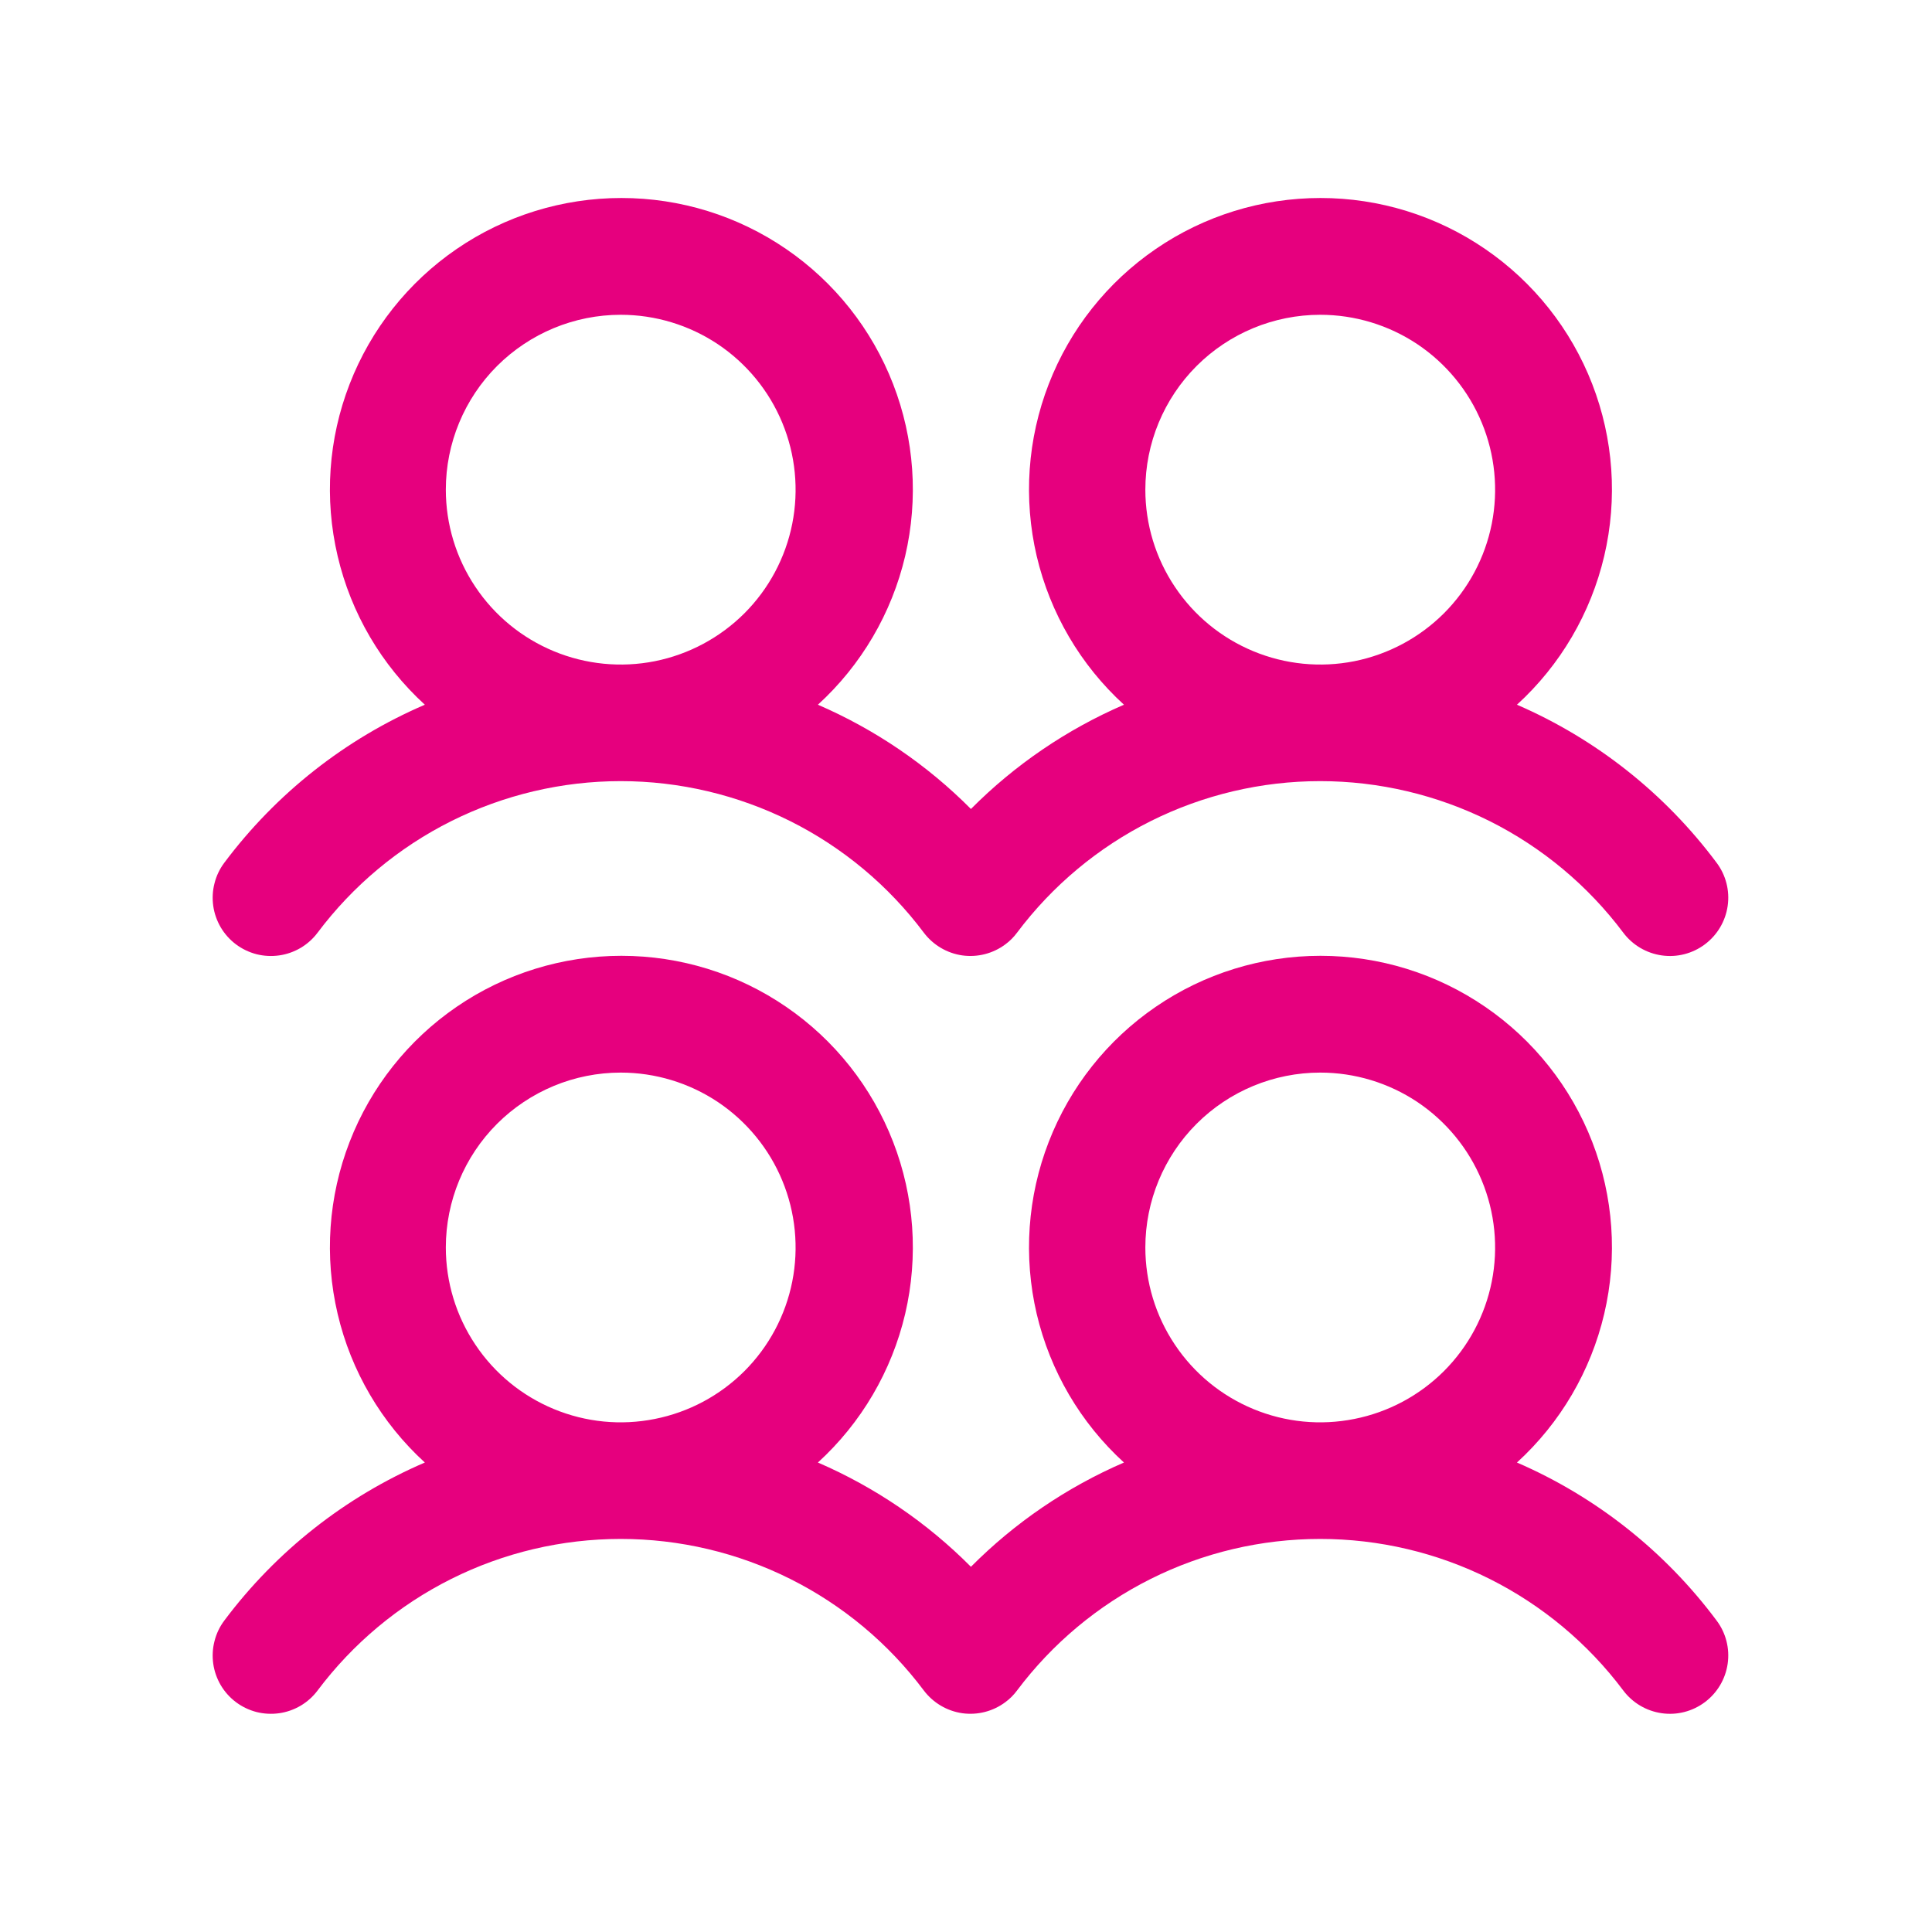 <svg width="29" height="29" viewBox="0 0 29 29" fill="none" xmlns="http://www.w3.org/2000/svg">
<g clip-path="url(#clip0_9388_388)">
<g clip-path="url(#clip1_9388_388)">
<path d="M3.542 14.175C3.634 14.244 3.739 14.294 3.85 14.323C3.962 14.351 4.077 14.357 4.191 14.341C4.305 14.325 4.414 14.286 4.513 14.228C4.612 14.169 4.698 14.092 4.767 14C5.297 13.294 5.984 12.72 6.774 12.325C7.564 11.931 8.434 11.725 9.317 11.725C10.2 11.725 11.071 11.931 11.861 12.325C12.651 12.72 13.338 13.294 13.867 14C14.007 14.185 14.214 14.308 14.444 14.341C14.674 14.373 14.907 14.313 15.092 14.174C15.159 14.125 15.217 14.066 15.266 14C15.796 13.294 16.483 12.72 17.273 12.325C18.062 11.931 18.933 11.725 19.816 11.725C20.699 11.725 21.57 11.931 22.36 12.325C23.149 12.72 23.837 13.294 24.366 14C24.506 14.186 24.713 14.308 24.943 14.341C25.173 14.374 25.406 14.314 25.592 14.174C25.777 14.035 25.9 13.828 25.933 13.598C25.966 13.368 25.906 13.134 25.766 12.949C24.992 11.911 23.959 11.093 22.77 10.578C23.422 9.983 23.878 9.205 24.08 8.346C24.282 7.487 24.219 6.587 23.9 5.765C23.581 4.942 23.02 4.235 22.292 3.737C21.564 3.238 20.703 2.972 19.821 2.972C18.939 2.972 18.077 3.238 17.349 3.737C16.621 4.235 16.061 4.942 15.742 5.765C15.423 6.587 15.36 7.487 15.561 8.346C15.763 9.205 16.219 9.983 16.871 10.578C16.013 10.949 15.233 11.48 14.574 12.143C13.915 11.48 13.135 10.949 12.277 10.578C12.929 9.983 13.385 9.205 13.587 8.346C13.788 7.487 13.725 6.587 13.406 5.765C13.087 4.942 12.527 4.235 11.799 3.737C11.071 3.238 10.21 2.972 9.327 2.972C8.445 2.972 7.583 3.238 6.855 3.737C6.128 4.235 5.567 4.942 5.248 5.765C4.929 6.587 4.866 7.487 5.068 8.346C5.269 9.205 5.726 9.983 6.377 10.578C5.184 11.091 4.146 11.909 3.367 12.95C3.298 13.042 3.248 13.146 3.22 13.258C3.191 13.369 3.185 13.485 3.201 13.599C3.217 13.712 3.256 13.822 3.314 13.921C3.373 14.02 3.45 14.106 3.542 14.175ZM19.817 4.725C20.337 4.725 20.844 4.879 21.276 5.167C21.707 5.456 22.044 5.866 22.242 6.345C22.441 6.825 22.493 7.353 22.392 7.862C22.291 8.371 22.041 8.839 21.674 9.206C21.306 9.573 20.839 9.823 20.329 9.925C19.82 10.026 19.293 9.974 18.813 9.775C18.333 9.576 17.923 9.24 17.635 8.808C17.346 8.377 17.192 7.869 17.192 7.35C17.192 6.654 17.469 5.986 17.961 5.494C18.453 5.002 19.121 4.725 19.817 4.725ZM9.317 4.725C9.837 4.725 10.344 4.879 10.776 5.167C11.207 5.456 11.544 5.866 11.742 6.345C11.941 6.825 11.993 7.353 11.892 7.862C11.791 8.371 11.541 8.839 11.174 9.206C10.806 9.573 10.339 9.823 9.829 9.925C9.32 10.026 8.793 9.974 8.313 9.775C7.833 9.576 7.423 9.24 7.135 8.808C6.846 8.377 6.692 7.869 6.692 7.35C6.692 6.654 6.969 5.986 7.461 5.494C7.954 5.002 8.621 4.725 9.317 4.725ZM22.77 21.953C23.422 21.358 23.878 20.58 24.08 19.721C24.282 18.862 24.219 17.962 23.9 17.14C23.581 16.317 23.02 15.61 22.292 15.112C21.564 14.613 20.703 14.347 19.821 14.347C18.939 14.347 18.077 14.613 17.349 15.112C16.621 15.61 16.061 16.317 15.742 17.14C15.423 17.962 15.36 18.862 15.561 19.721C15.763 20.58 16.219 21.358 16.871 21.953C16.013 22.324 15.233 22.855 14.574 23.518C13.915 22.855 13.135 22.324 12.277 21.953C12.929 21.358 13.385 20.58 13.587 19.721C13.788 18.862 13.725 17.962 13.406 17.14C13.087 16.317 12.527 15.61 11.799 15.112C11.071 14.613 10.21 14.347 9.327 14.347C8.445 14.347 7.583 14.613 6.855 15.112C6.128 15.61 5.567 16.317 5.248 17.14C4.929 17.962 4.866 18.862 5.068 19.721C5.269 20.58 5.726 21.358 6.377 21.953C5.184 22.466 4.146 23.284 3.367 24.325C3.298 24.417 3.248 24.521 3.22 24.633C3.191 24.744 3.185 24.86 3.201 24.974C3.217 25.087 3.256 25.197 3.314 25.296C3.373 25.395 3.45 25.481 3.542 25.55C3.634 25.619 3.739 25.669 3.85 25.698C3.962 25.726 4.077 25.732 4.191 25.716C4.305 25.7 4.414 25.661 4.513 25.603C4.612 25.544 4.698 25.467 4.767 25.375C5.297 24.669 5.984 24.095 6.774 23.7C7.564 23.305 8.434 23.1 9.317 23.1C10.2 23.1 11.071 23.305 11.861 23.7C12.651 24.095 13.338 24.669 13.867 25.375C14.007 25.56 14.214 25.683 14.444 25.716C14.674 25.748 14.907 25.688 15.092 25.549C15.159 25.5 15.217 25.441 15.266 25.375C15.796 24.669 16.483 24.095 17.273 23.7C18.062 23.305 18.933 23.1 19.816 23.1C20.699 23.1 21.57 23.305 22.36 23.7C23.149 24.095 23.837 24.669 24.366 25.375C24.506 25.561 24.713 25.683 24.943 25.716C25.173 25.749 25.406 25.689 25.592 25.549C25.777 25.41 25.9 25.203 25.933 24.973C25.966 24.743 25.906 24.509 25.766 24.324C24.992 23.286 23.959 22.468 22.77 21.953ZM9.317 16.1C9.837 16.1 10.344 16.254 10.776 16.542C11.207 16.831 11.544 17.241 11.742 17.72C11.941 18.2 11.993 18.728 11.892 19.237C11.791 19.746 11.541 20.214 11.174 20.581C10.806 20.948 10.339 21.198 9.829 21.299C9.32 21.401 8.793 21.349 8.313 21.15C7.833 20.951 7.423 20.615 7.135 20.183C6.846 19.752 6.692 19.244 6.692 18.725C6.692 18.029 6.969 17.361 7.461 16.869C7.954 16.377 8.621 16.1 9.317 16.1ZM19.817 16.1C20.337 16.1 20.844 16.254 21.276 16.542C21.707 16.831 22.044 17.241 22.242 17.72C22.441 18.2 22.493 18.728 22.392 19.237C22.291 19.746 22.041 20.214 21.674 20.581C21.306 20.948 20.839 21.198 20.329 21.299C19.82 21.401 19.293 21.349 18.813 21.15C18.333 20.951 17.923 20.615 17.635 20.183C17.346 19.752 17.192 19.244 17.192 18.725C17.192 18.029 17.469 17.361 17.961 16.869C18.453 16.377 19.121 16.1 19.817 16.1Z" fill="#E6007E"/>
</g>
</g>
<defs>
<clipPath id="clip0_9388_388">
<rect width="28" height="28" fill="white" transform="translate(0.567 0.35)"/>
</clipPath>
<clipPath id="clip1_9388_388">
<rect width="28" height="28" fill="white" transform="translate(0.567 0.35)"/>
</clipPath>
</defs>
</svg>
